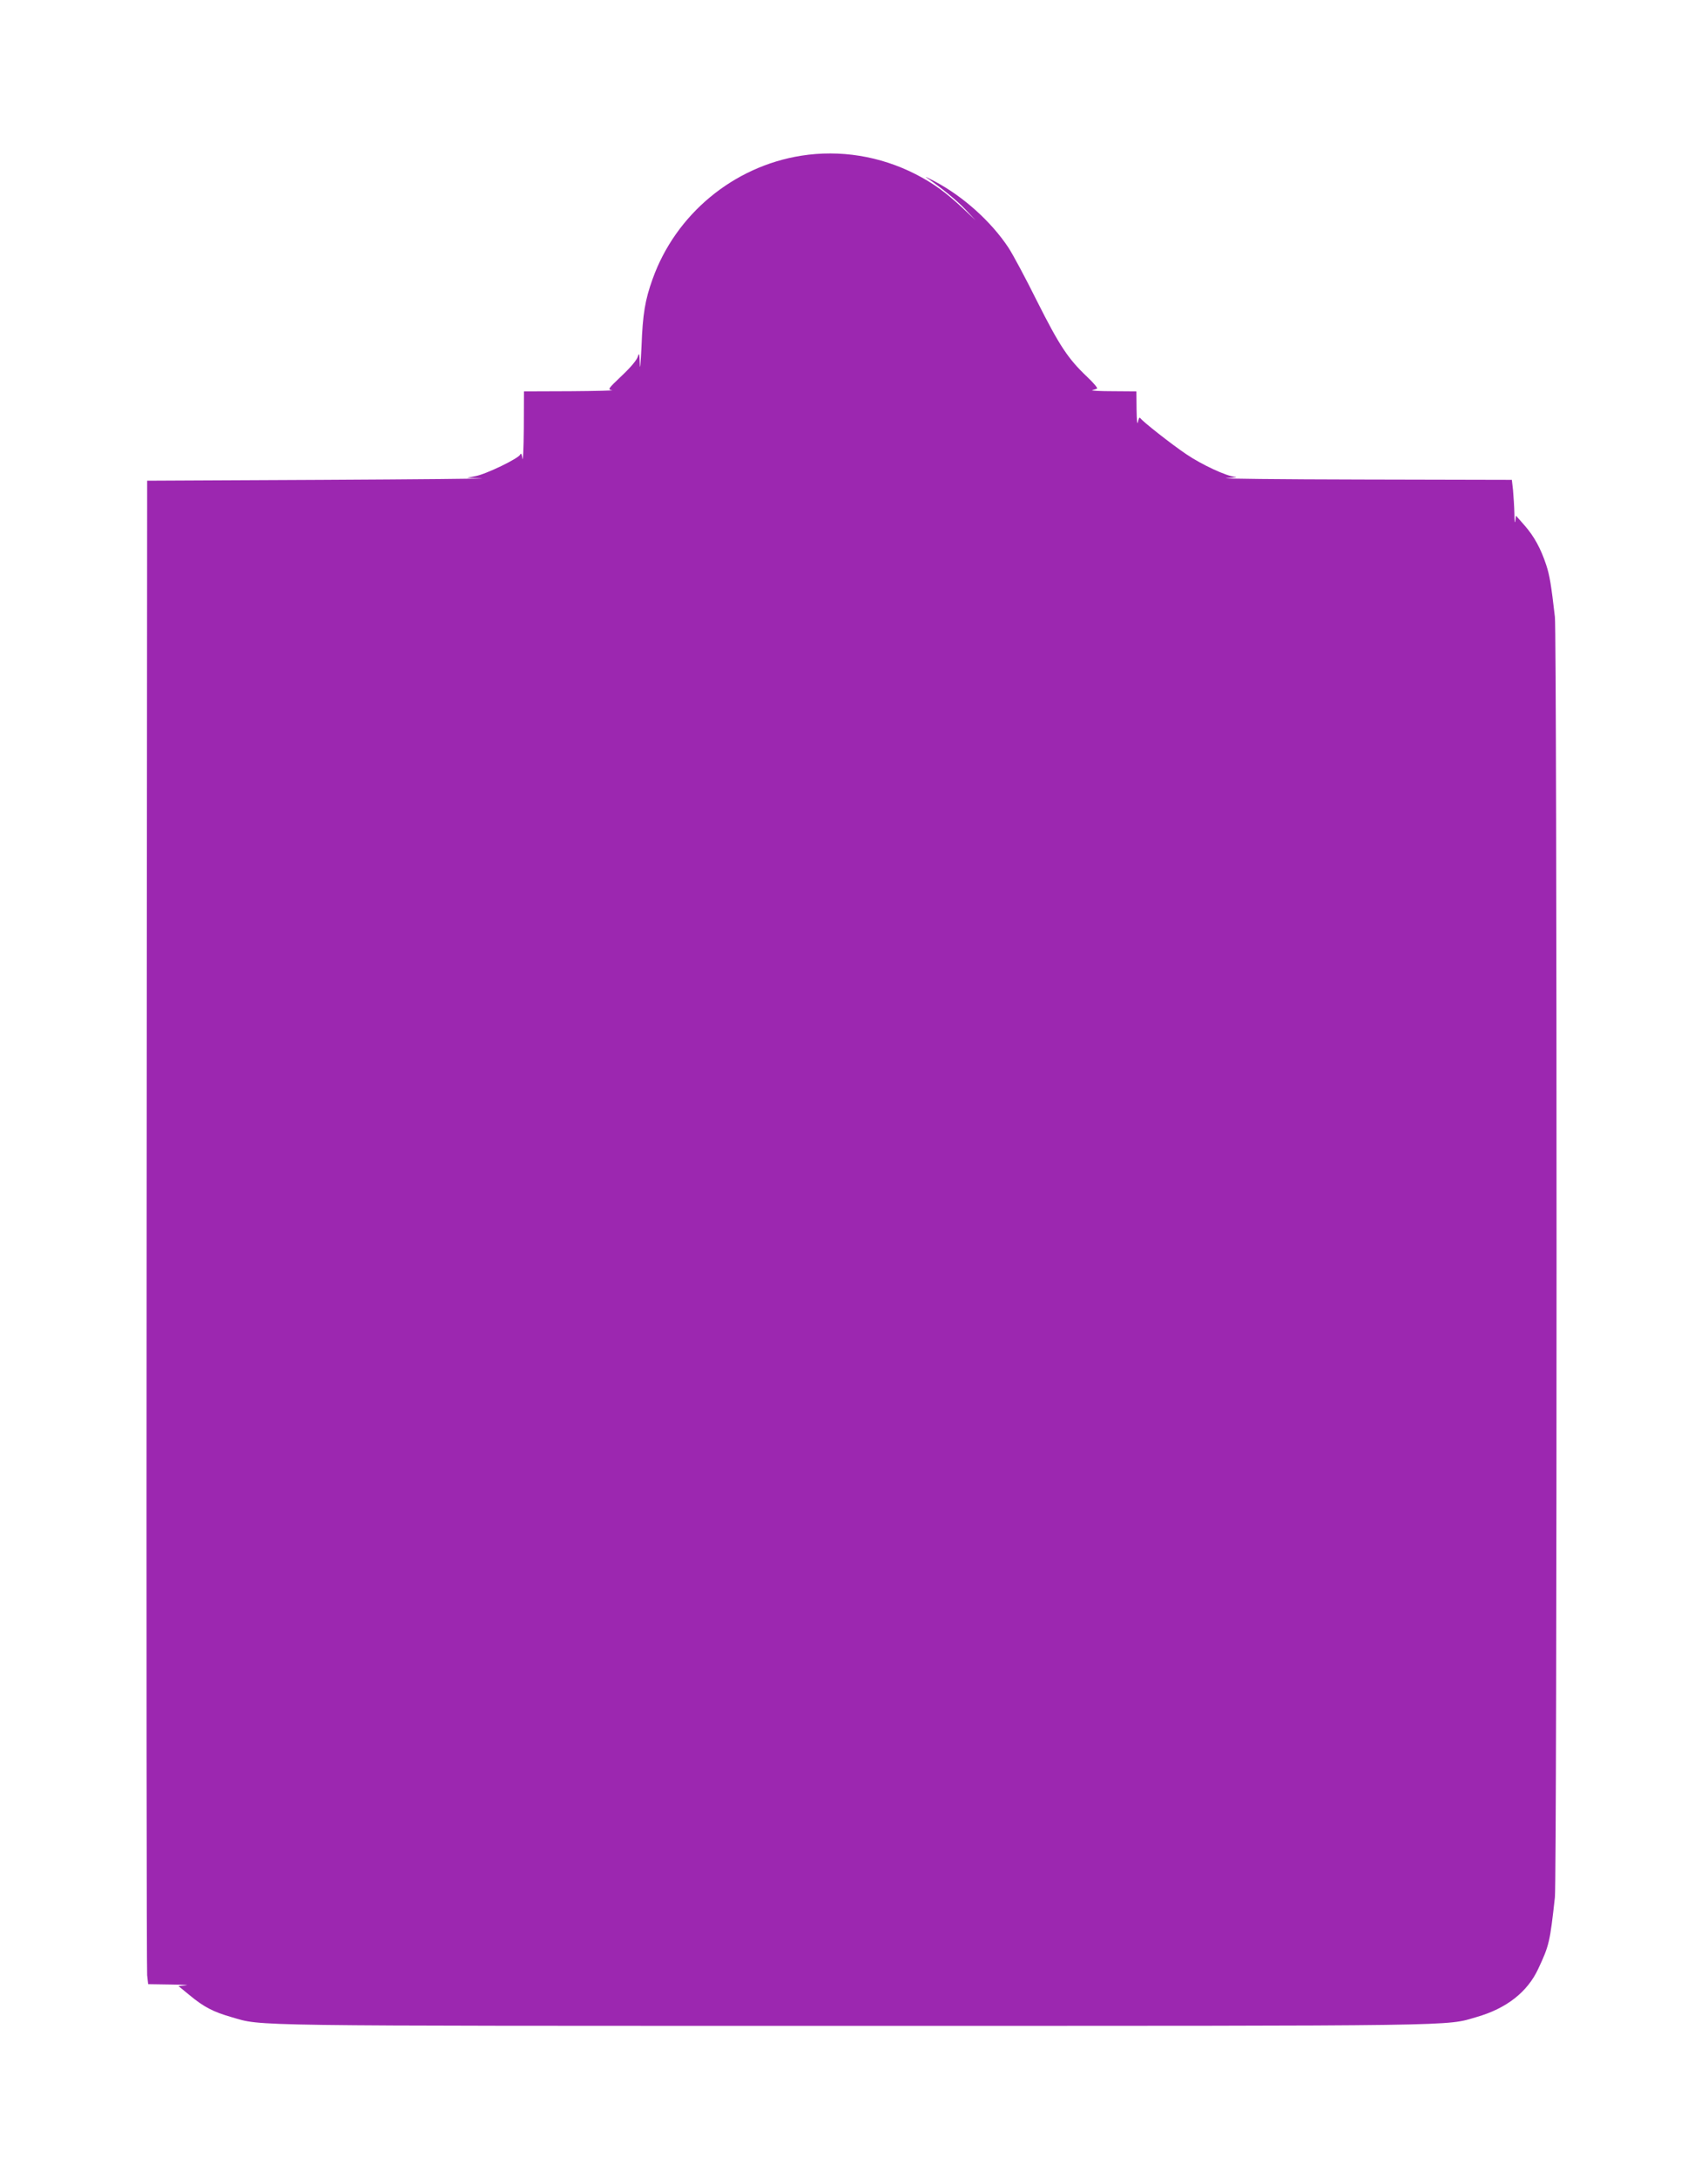 <?xml version="1.0" standalone="no"?>
<!DOCTYPE svg PUBLIC "-//W3C//DTD SVG 20010904//EN"
 "http://www.w3.org/TR/2001/REC-SVG-20010904/DTD/svg10.dtd">
<svg version="1.0" xmlns="http://www.w3.org/2000/svg"
 width="1004pt" height="1280pt" viewBox="0 0 1004 1280"
 preserveAspectRatio="xMidYMid meet">
<g transform="translate(0,1280) scale(0.1,-0.1)"
fill="#9c27b0" stroke="none">
<path d="M4710 11885 c-399 -63 -738 -344 -874 -725 -44 -122 -58 -205 -65
-395 -5 -102 -9 -148 -10 -105 -2 64 -4 70 -12 44 -6 -20 -41 -62 -94 -112
-82 -78 -84 -81 -57 -85 15 -2 -96 -5 -245 -6 l-273 -1 -1 -217 c-1 -120 -5
-200 -8 -178 -4 27 -8 35 -13 24 -9 -23 -202 -116 -263 -127 l-50 -10 85 -3
c47 -2 -376 -6 -940 -9 l-1025 -5 -3 -4365 c-2 -2401 0 -4389 3 -4417 l6 -53
132 -2 c73 -1 113 -3 89 -5 l-43 -4 67 -55 c82 -68 138 -97 246 -128 184 -53
25 -51 3658 -51 3637 0 3474 -2 3660 52 175 50 299 147 362 283 65 138 69 159
98 420 13 115 13 7418 0 7525 -22 191 -31 244 -51 305 -32 97 -71 168 -127
232 l-51 58 -4 -33 c-2 -17 -5 2 -5 44 -1 42 -5 104 -8 138 l-7 61 -881 2
c-485 1 -843 5 -796 8 47 3 69 7 50 8 -49 3 -196 71 -287 133 -85 57 -258 193
-270 212 -5 7 -10 -2 -14 -23 -4 -21 -7 9 -8 73 l-1 107 -137 1 c-76 0 -131 3
-123 6 8 2 21 6 28 9 7 2 -17 31 -58 70 -112 106 -162 182 -294 444 -67 135
-143 277 -169 316 -101 152 -264 299 -432 388 -38 20 -61 31 -51 24 85 -58
181 -136 231 -189 l60 -64 -75 71 c-99 93 -175 148 -279 201 -208 106 -443
144 -671 108z"/>
</g>
</svg>
